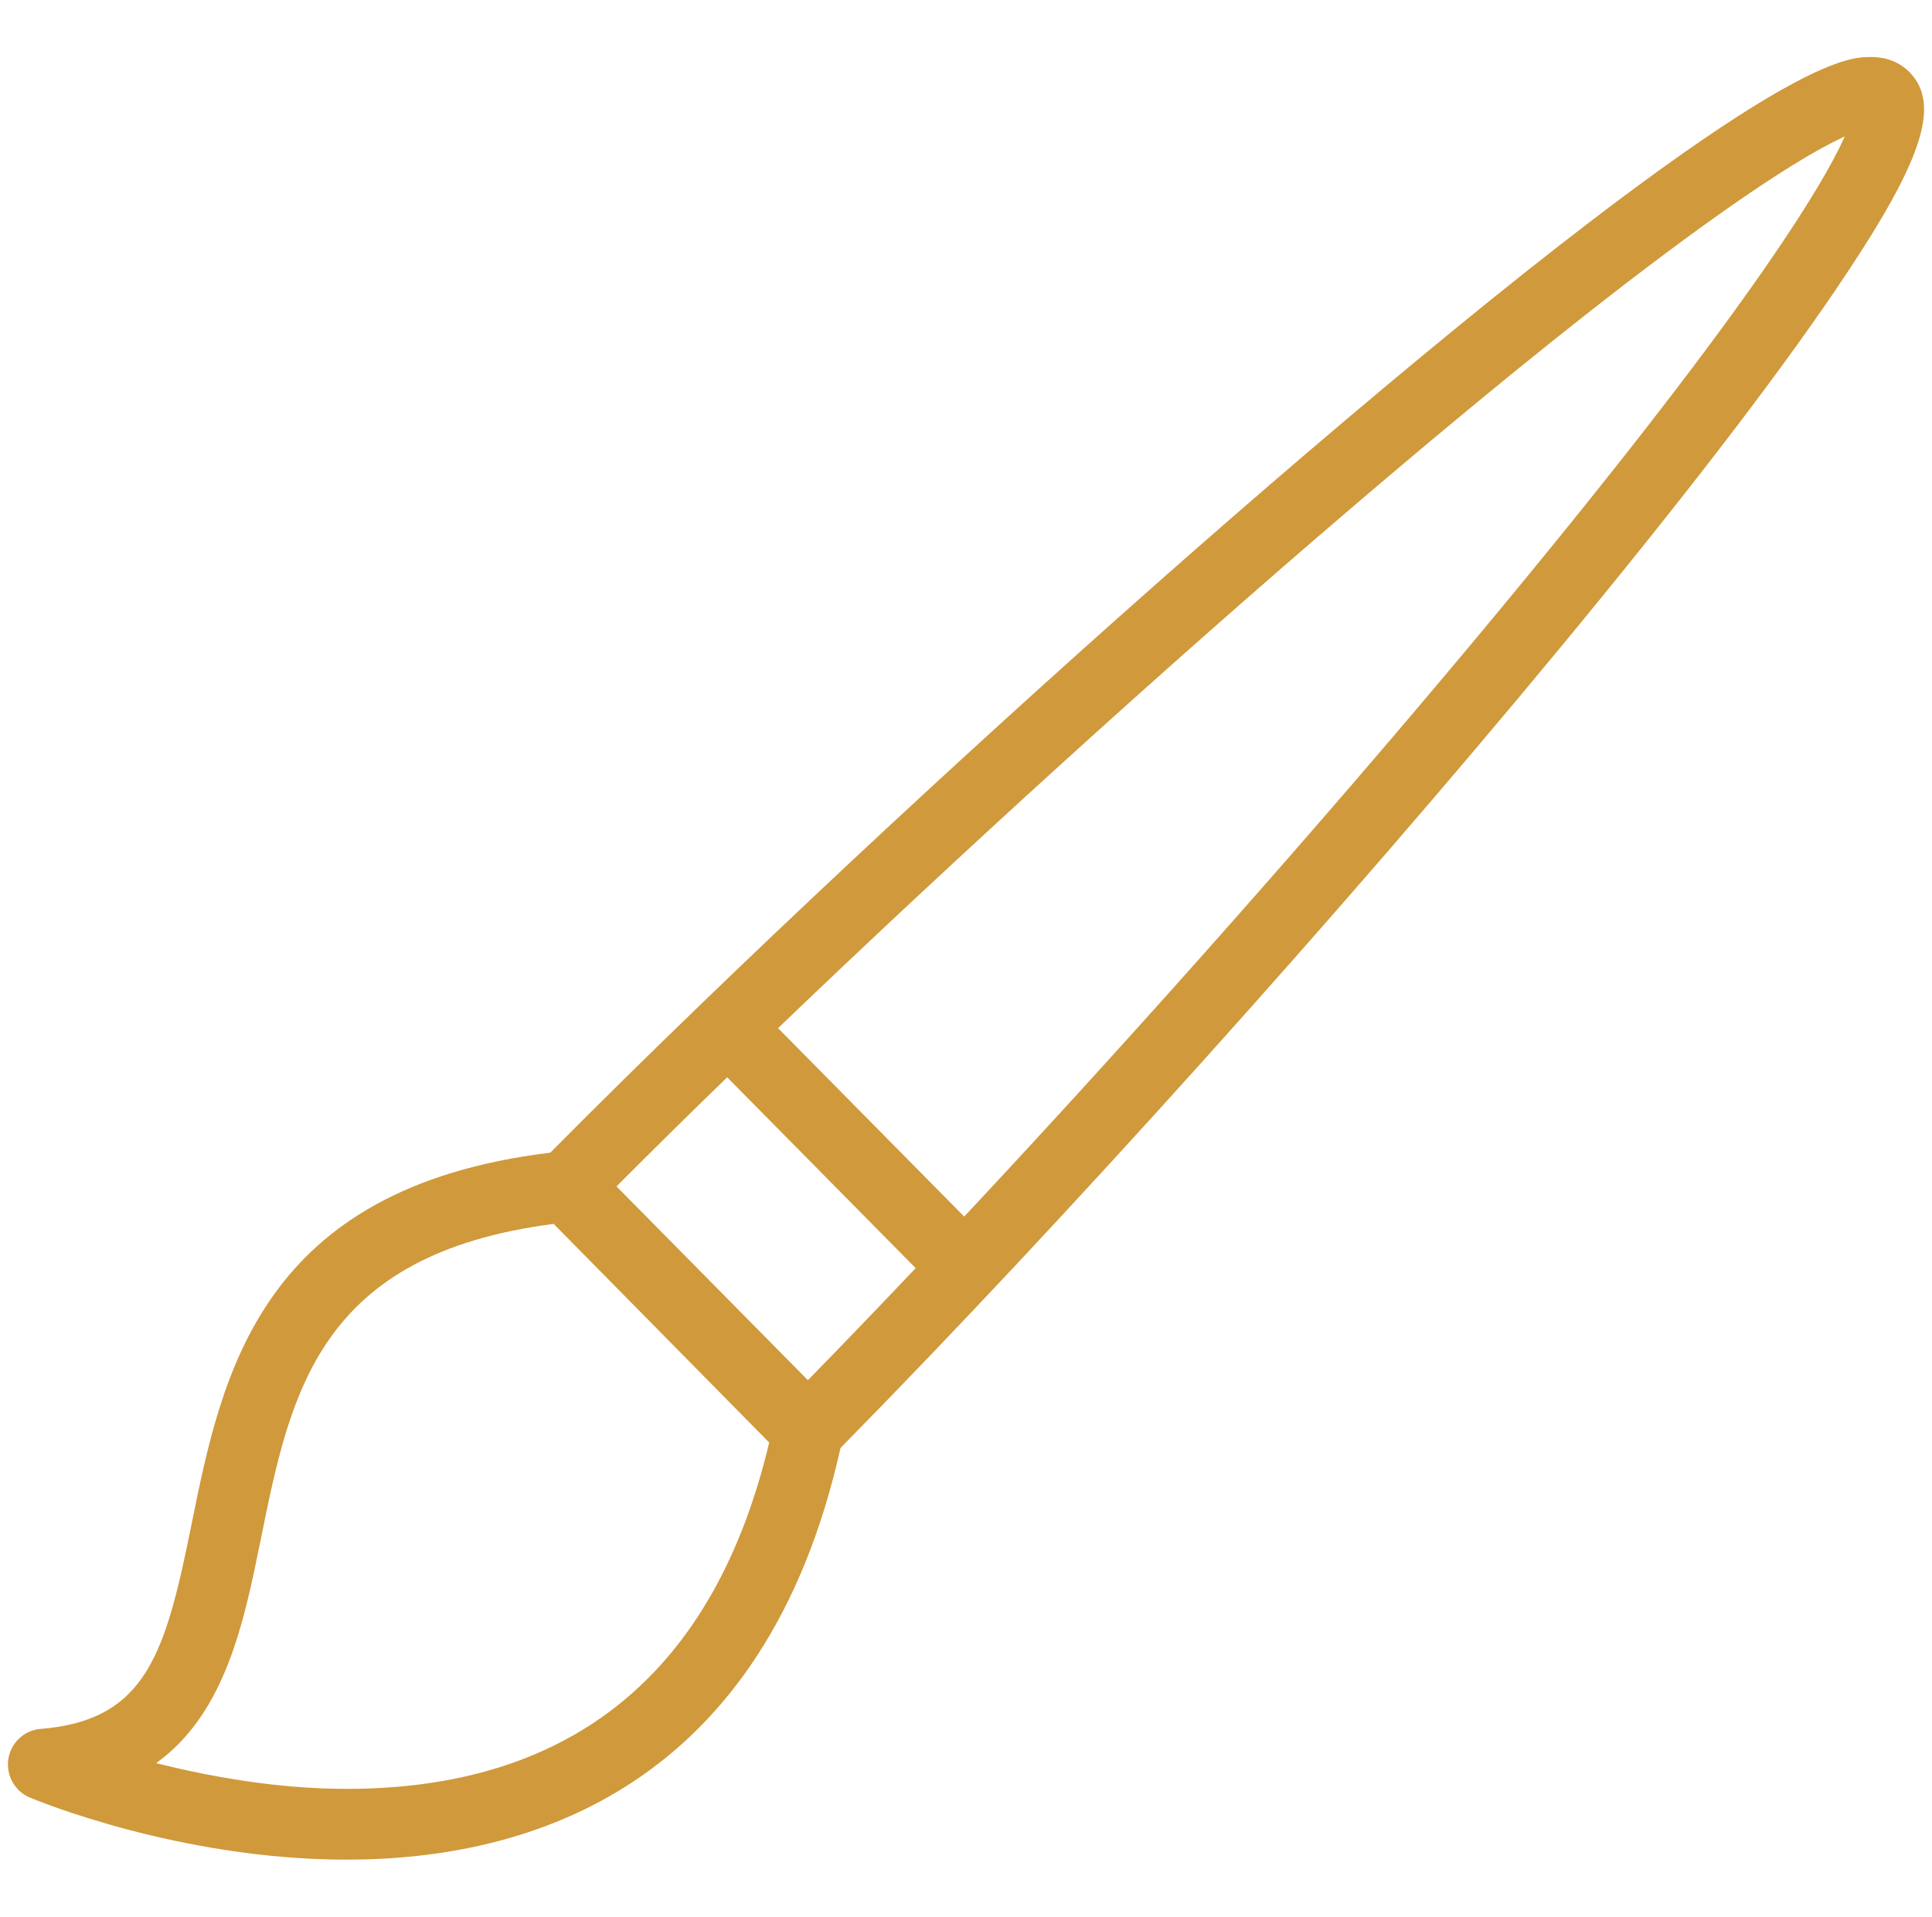<svg width="122" height="121" viewBox="0 0 122 121" fill="none" xmlns="http://www.w3.org/2000/svg">
<g clip-path="url(#clip0_2331_9579)">
<path d="M120.564 4.541C120.139 4.111 119.374 3.598 118.144 3.598C116.569 3.598 111.778 3.598 82.368 28.73C70.12 39.196 56.197 51.881 44.407 63.257C44.399 63.265 44.389 63.27 44.381 63.278C44.375 63.285 44.371 63.292 44.364 63.298C40.948 66.595 37.713 69.78 34.75 72.77C16.397 74.999 14.016 86.752 12.098 96.22C10.453 104.34 9.282 108.608 2.554 109.151C1.526 109.234 0.689 110.023 0.528 111.041C0.367 112.06 0.924 113.083 1.877 113.479C2.256 113.638 11.304 117.403 21.886 117.403C21.887 117.403 21.888 117.403 21.889 117.403C33.508 117.403 48.292 112.828 53.076 91.411C67.034 77.243 84.828 57.465 98.568 40.836C106.125 31.69 111.933 24.149 115.83 18.422C121.385 10.258 122.624 6.626 120.564 4.541ZM45.918 68.011L57.822 80.059C55.478 82.533 53.197 84.905 51.016 87.134L38.93 74.9C41.13 72.693 43.473 70.385 45.918 68.011ZM21.889 112.935C21.889 112.935 21.887 112.935 21.886 112.935C17.388 112.935 13.132 112.125 9.857 111.312C14.246 108.159 15.412 102.392 16.476 97.14C18.343 87.921 20.109 79.189 34.962 77.267L48.573 91.07C45.131 105.545 36.16 112.935 21.889 112.935ZM93.262 40.234C83.449 52.001 71.655 65.301 60.886 76.805L49.132 64.909C60.49 54.014 73.625 42.078 85.246 32.146C105.417 14.908 113.462 10 116.493 8.609C115.137 11.661 110.314 19.785 93.262 40.234Z" fill="#D0993B"/>
</g>
<defs>
<clipPath id="clip0_2331_9579">
<rect width="121" height="121" fill="white" transform="translate(0.5 0.001)"/>
</clipPath>
</defs>
</svg>
